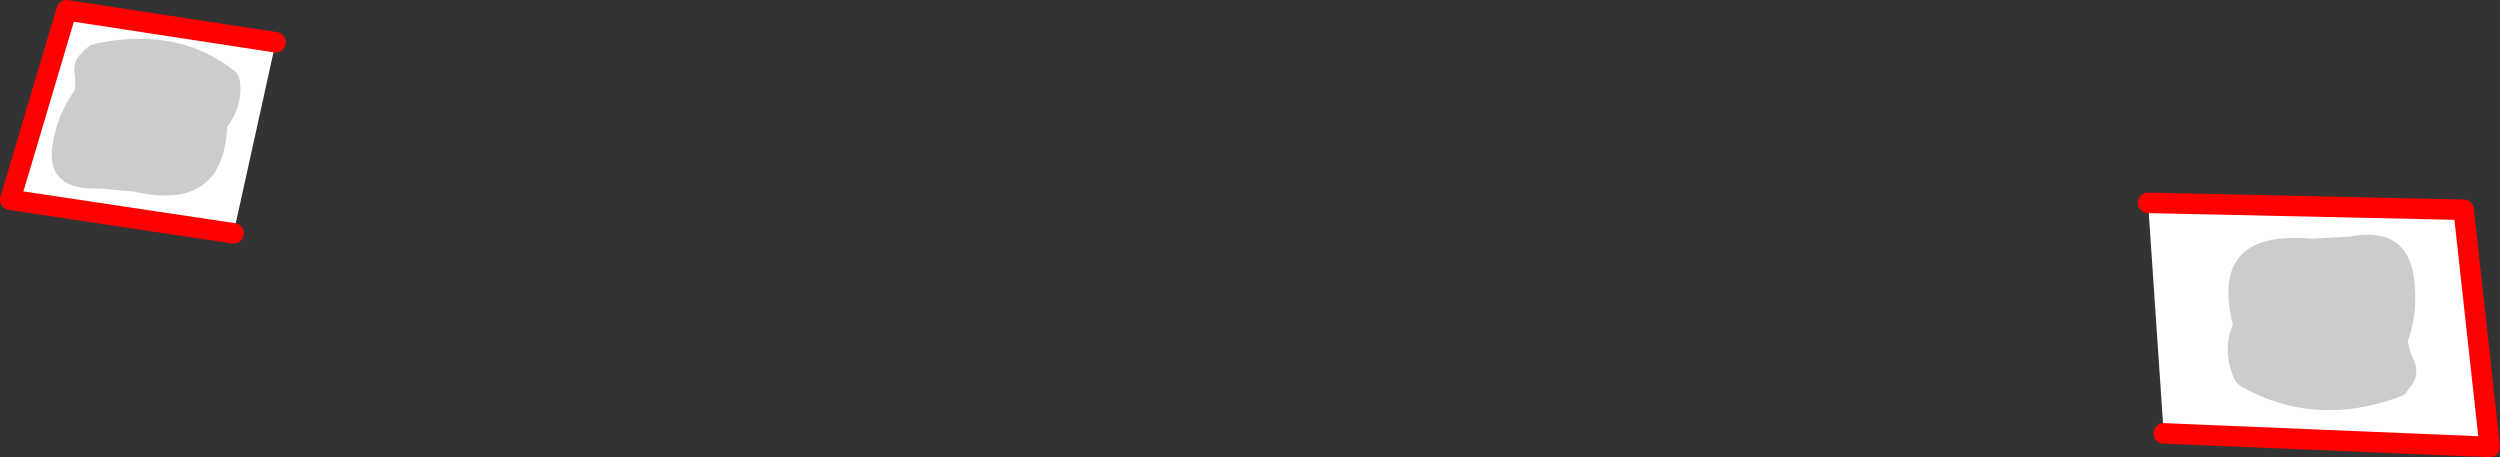 <?xml version="1.0" encoding="UTF-8" standalone="no"?>
<svg xmlns:xlink="http://www.w3.org/1999/xlink" height="89.25px" width="488.05px" xmlns="http://www.w3.org/2000/svg">
  <rect width="100%" height="100%" fill="#333333" stroke="none"/>
  <g transform="matrix(1.0, 0.0, 0.0, 1.0, -110.6, -231.1)">
    <path d="M533.0 315.7 L529.95 270.75 529.95 270.7 591.55 272.05 596.65 318.35 533.0 315.7 M164.4 239.35 L164.4 239.45 156.2 276.6 156.2 276.65 112.6 270.1 123.6 233.1 164.4 239.35" fill="#ffffff" fill-rule="evenodd" stroke="none"/>
    <path d="M533.0 315.7 L596.65 318.35 591.55 272.05 529.95 270.7 M164.4 239.35 L123.6 233.1 112.6 270.1 156.2 276.65" fill="none" stroke="#ff0000" stroke-linecap="round" stroke-linejoin="round" stroke-width="4.0"/>
    <path d="M581.85 285.25 Q582.75 292.0 580.65 297.7 580.95 299.6 581.8 301.4 582.9 303.9 581.65 305.9 L580.15 308.0 579.05 308.55 577.95 308.95 Q562.25 314.35 548.35 306.7 547.05 306.0 546.4 304.15 544.55 299.0 546.5 294.5 541.85 275.9 561.9 277.7 L569.15 277.3 Q580.4 275.15 581.85 285.25" fill="#cccccc" fill-rule="evenodd" stroke="none"/>
    <path d="M156.45 245.0 Q157.4 245.8 157.5 247.45 157.85 252.15 154.95 255.8 154.2 272.5 136.75 268.5 L130.15 267.9 Q119.5 268.35 120.85 259.45 121.75 253.45 125.15 248.8 125.4 247.1 125.15 245.45 124.8 243.1 126.45 241.55 127.25 240.6 128.3 239.9 L129.4 239.6 130.55 239.35 Q145.95 236.6 156.45 245.0" fill="#cccccc" fill-rule="evenodd" stroke="none"/>
  </g>
</svg>
